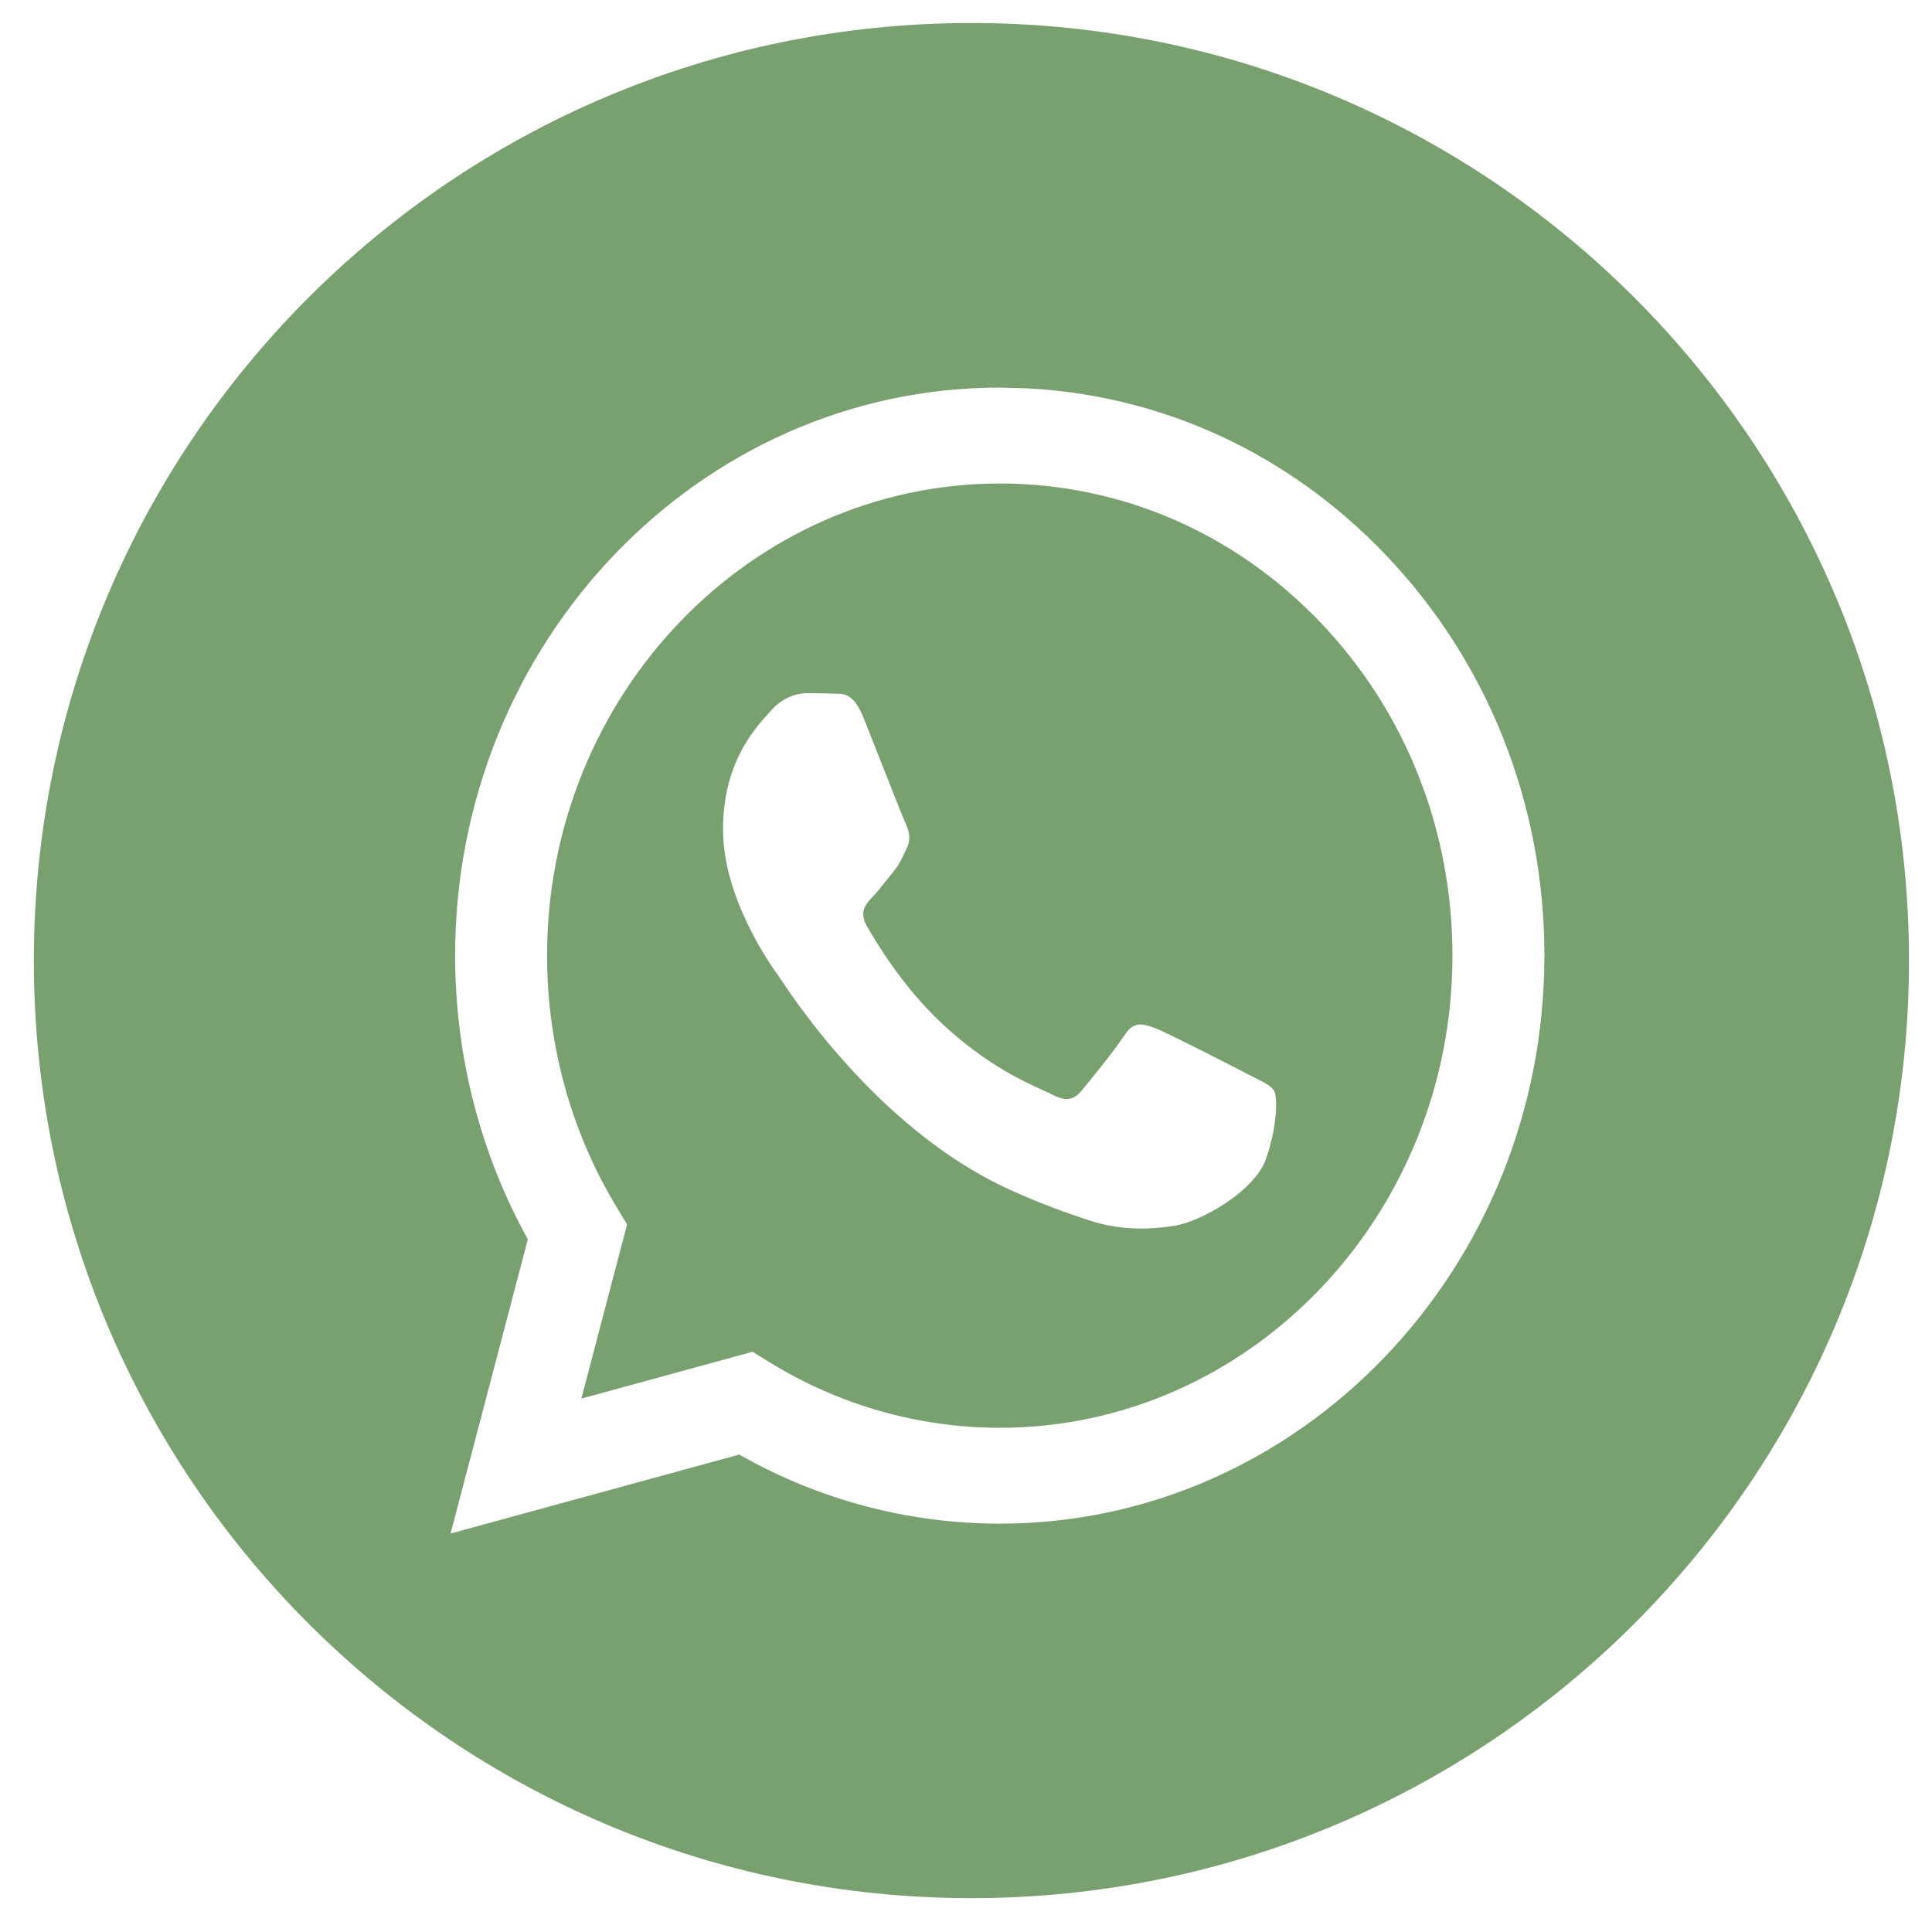 <?xml version="1.0" encoding="UTF-8"?> <svg xmlns="http://www.w3.org/2000/svg" width="42" height="42" viewBox="0 0 42 42" fill="none"><path fill-rule="evenodd" clip-rule="evenodd" d="M21.118 41.264C32.375 41.264 41.5 32.139 41.5 20.882C41.5 9.625 32.375 0.5 21.118 0.5C9.862 0.5 0.736 9.625 0.736 20.882C0.736 32.139 9.862 41.264 21.118 41.264ZM30.109 12.047C28.014 9.859 25.27 8.593 22.325 8.442L21.734 8.426C15.208 8.426 9.897 13.964 9.894 20.77C9.893 22.945 10.438 25.069 11.475 26.941L9.795 33.338L16.071 31.621C17.801 32.605 19.748 33.123 21.729 33.123H21.734C28.259 33.123 33.571 27.586 33.574 20.779C33.575 17.481 32.345 14.38 30.109 12.047ZM16.721 29.609L16.362 29.386L12.638 30.405L13.632 26.619L13.398 26.231C12.413 24.597 11.893 22.709 11.893 20.77C11.895 15.114 16.31 10.511 21.738 10.511C24.366 10.512 26.837 11.581 28.695 13.52C30.553 15.46 31.576 18.037 31.575 20.779C31.573 26.436 27.158 31.039 21.734 31.039H21.73C19.964 31.038 18.232 30.543 16.721 29.609ZM27.294 23.437C27.5 23.541 27.639 23.611 27.699 23.715C27.773 23.843 27.773 24.461 27.526 25.182C27.28 25.902 26.098 26.56 25.529 26.648C25.02 26.728 24.375 26.761 23.666 26.526C23.236 26.384 22.686 26.194 21.98 25.876C19.206 24.628 17.332 21.825 16.978 21.296C16.953 21.258 16.936 21.232 16.926 21.219L16.923 21.215C16.766 20.997 15.718 19.538 15.718 18.028C15.718 16.607 16.387 15.863 16.696 15.52C16.717 15.496 16.736 15.475 16.753 15.455C17.025 15.146 17.345 15.069 17.542 15.069C17.739 15.069 17.937 15.071 18.109 15.08C18.131 15.081 18.153 15.081 18.175 15.081C18.348 15.08 18.563 15.079 18.775 15.61C18.857 15.814 18.976 16.116 19.102 16.436C19.356 17.082 19.637 17.796 19.687 17.9C19.761 18.054 19.81 18.234 19.712 18.44C19.697 18.471 19.683 18.5 19.67 18.528C19.596 18.686 19.541 18.802 19.416 18.955C19.367 19.015 19.316 19.079 19.265 19.144C19.163 19.273 19.061 19.403 18.972 19.495C18.824 19.649 18.67 19.816 18.842 20.125C19.015 20.433 19.609 21.443 20.488 22.261C21.434 23.14 22.255 23.512 22.672 23.7C22.753 23.737 22.819 23.767 22.867 23.792C23.163 23.947 23.335 23.921 23.508 23.715C23.681 23.509 24.248 22.814 24.445 22.506C24.642 22.197 24.839 22.248 25.11 22.351C25.382 22.454 26.836 23.2 27.132 23.355C27.19 23.385 27.244 23.412 27.294 23.437Z" fill="#79A16F"></path></svg> 